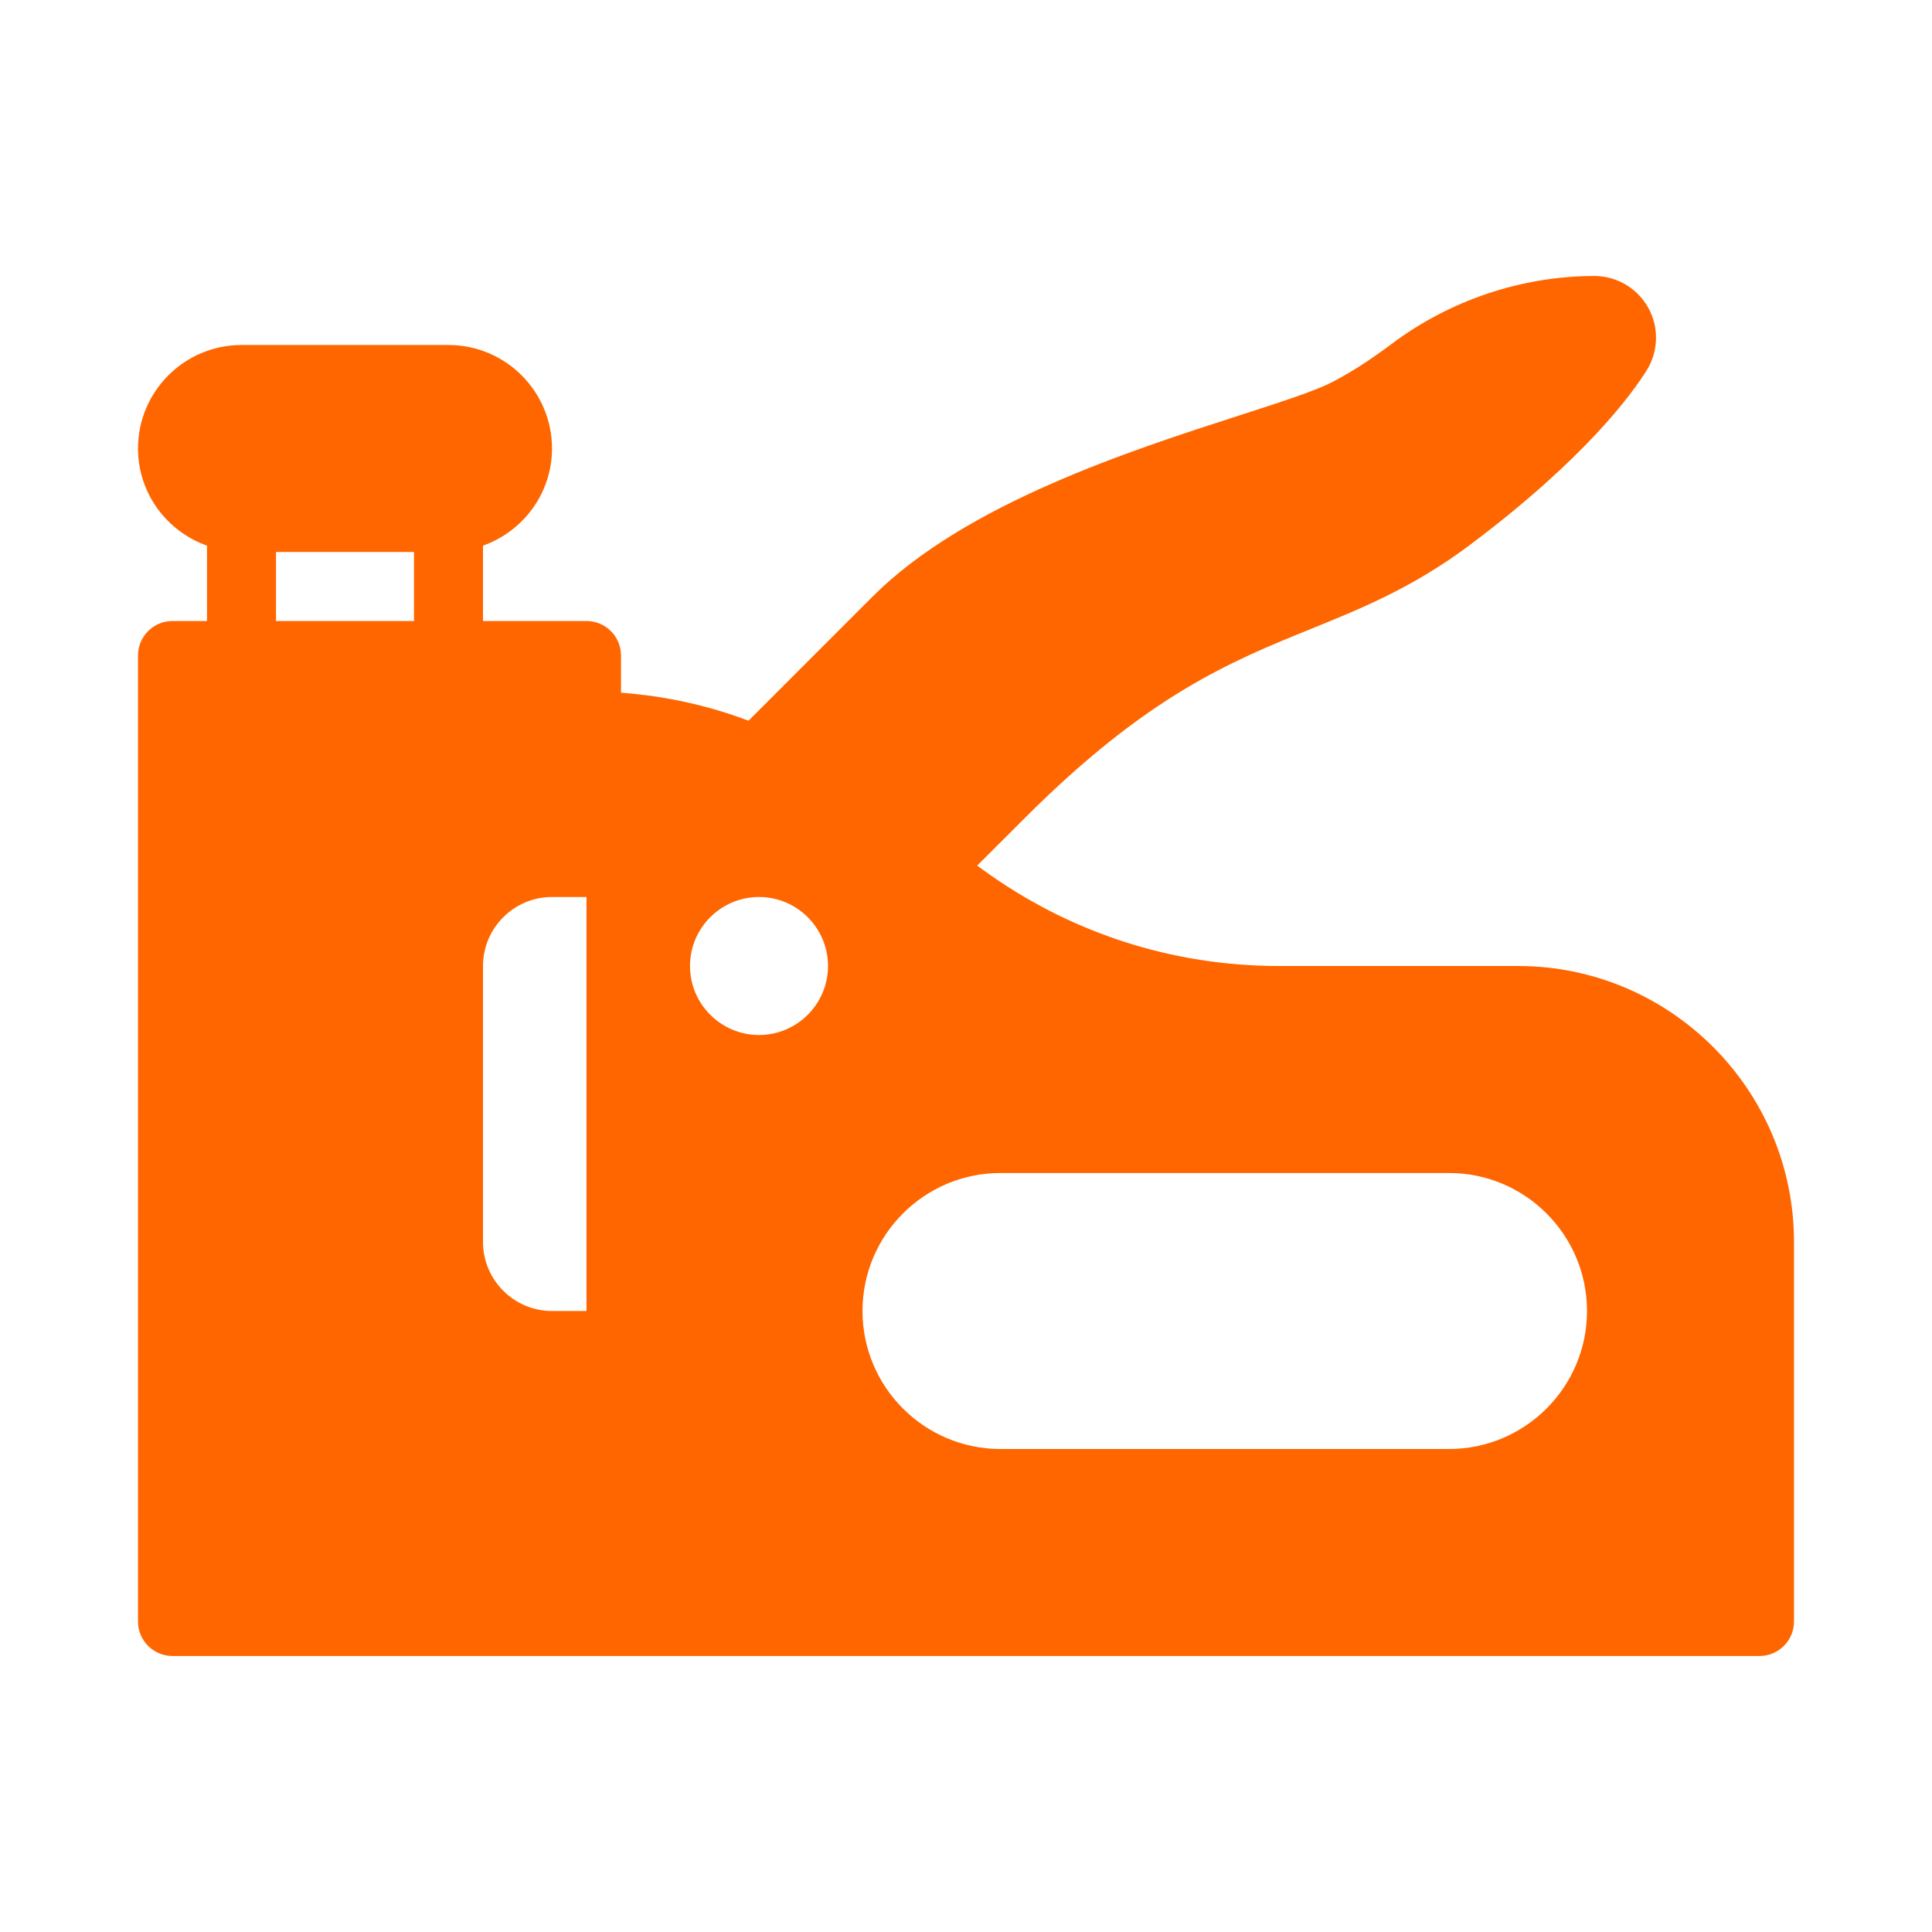 <svg width="28" height="28" viewBox="0 0 28 28" fill="none" xmlns="http://www.w3.org/2000/svg">
<path d="M22 14H18.536C16.983 14 15.499 13.517 14.243 12.604L14.162 12.545L14.854 11.854C16.632 10.075 17.834 9.588 18.996 9.116C19.726 8.82 20.481 8.514 21.3 7.9C22.975 6.644 23.653 5.708 23.869 5.361C23.955 5.221 24 5.06 24 4.894C24 4.401 23.599 4 23.106 4C22.057 4 21.013 4.35 20.168 4.985C19.847 5.226 19.547 5.417 19.276 5.553C19.031 5.675 18.54 5.834 17.97 6.018C16.387 6.528 13.994 7.299 12.646 8.646L10.848 10.445C10.257 10.221 9.638 10.087 9 10.039V9.5C9 9.224 8.776 9 8.5 9H7V7.908C7.581 7.701 8 7.151 8 6.5C8 5.673 7.327 5 6.5 5H3.5C2.673 5 2 5.673 2 6.5C2 7.151 2.419 7.701 3 7.908V9H2.5C2.224 9 2 9.224 2 9.5V23.5C2 23.776 2.224 24 2.5 24H25.5C25.776 24 26 23.776 26 23.5V18C26 15.794 24.206 14 22 14ZM6 9H4V8H6V9H6ZM8.5 19H8C7.449 19 7 18.551 7 18V14C7 13.449 7.449 13 8 13H8.5V19ZM11 15C10.449 15 10 14.551 10 14C10 13.449 10.449 13 11 13C11.551 13 12 13.449 12 14C12 14.551 11.551 15 11 15ZM21 21H14.5C13.397 21 12.5 20.103 12.5 19C12.5 17.897 13.397 17 14.5 17H21C22.103 17 23 17.897 23 19C23 20.103 22.103 21 21 21Z" fill="#FF6600"/>
</svg>
